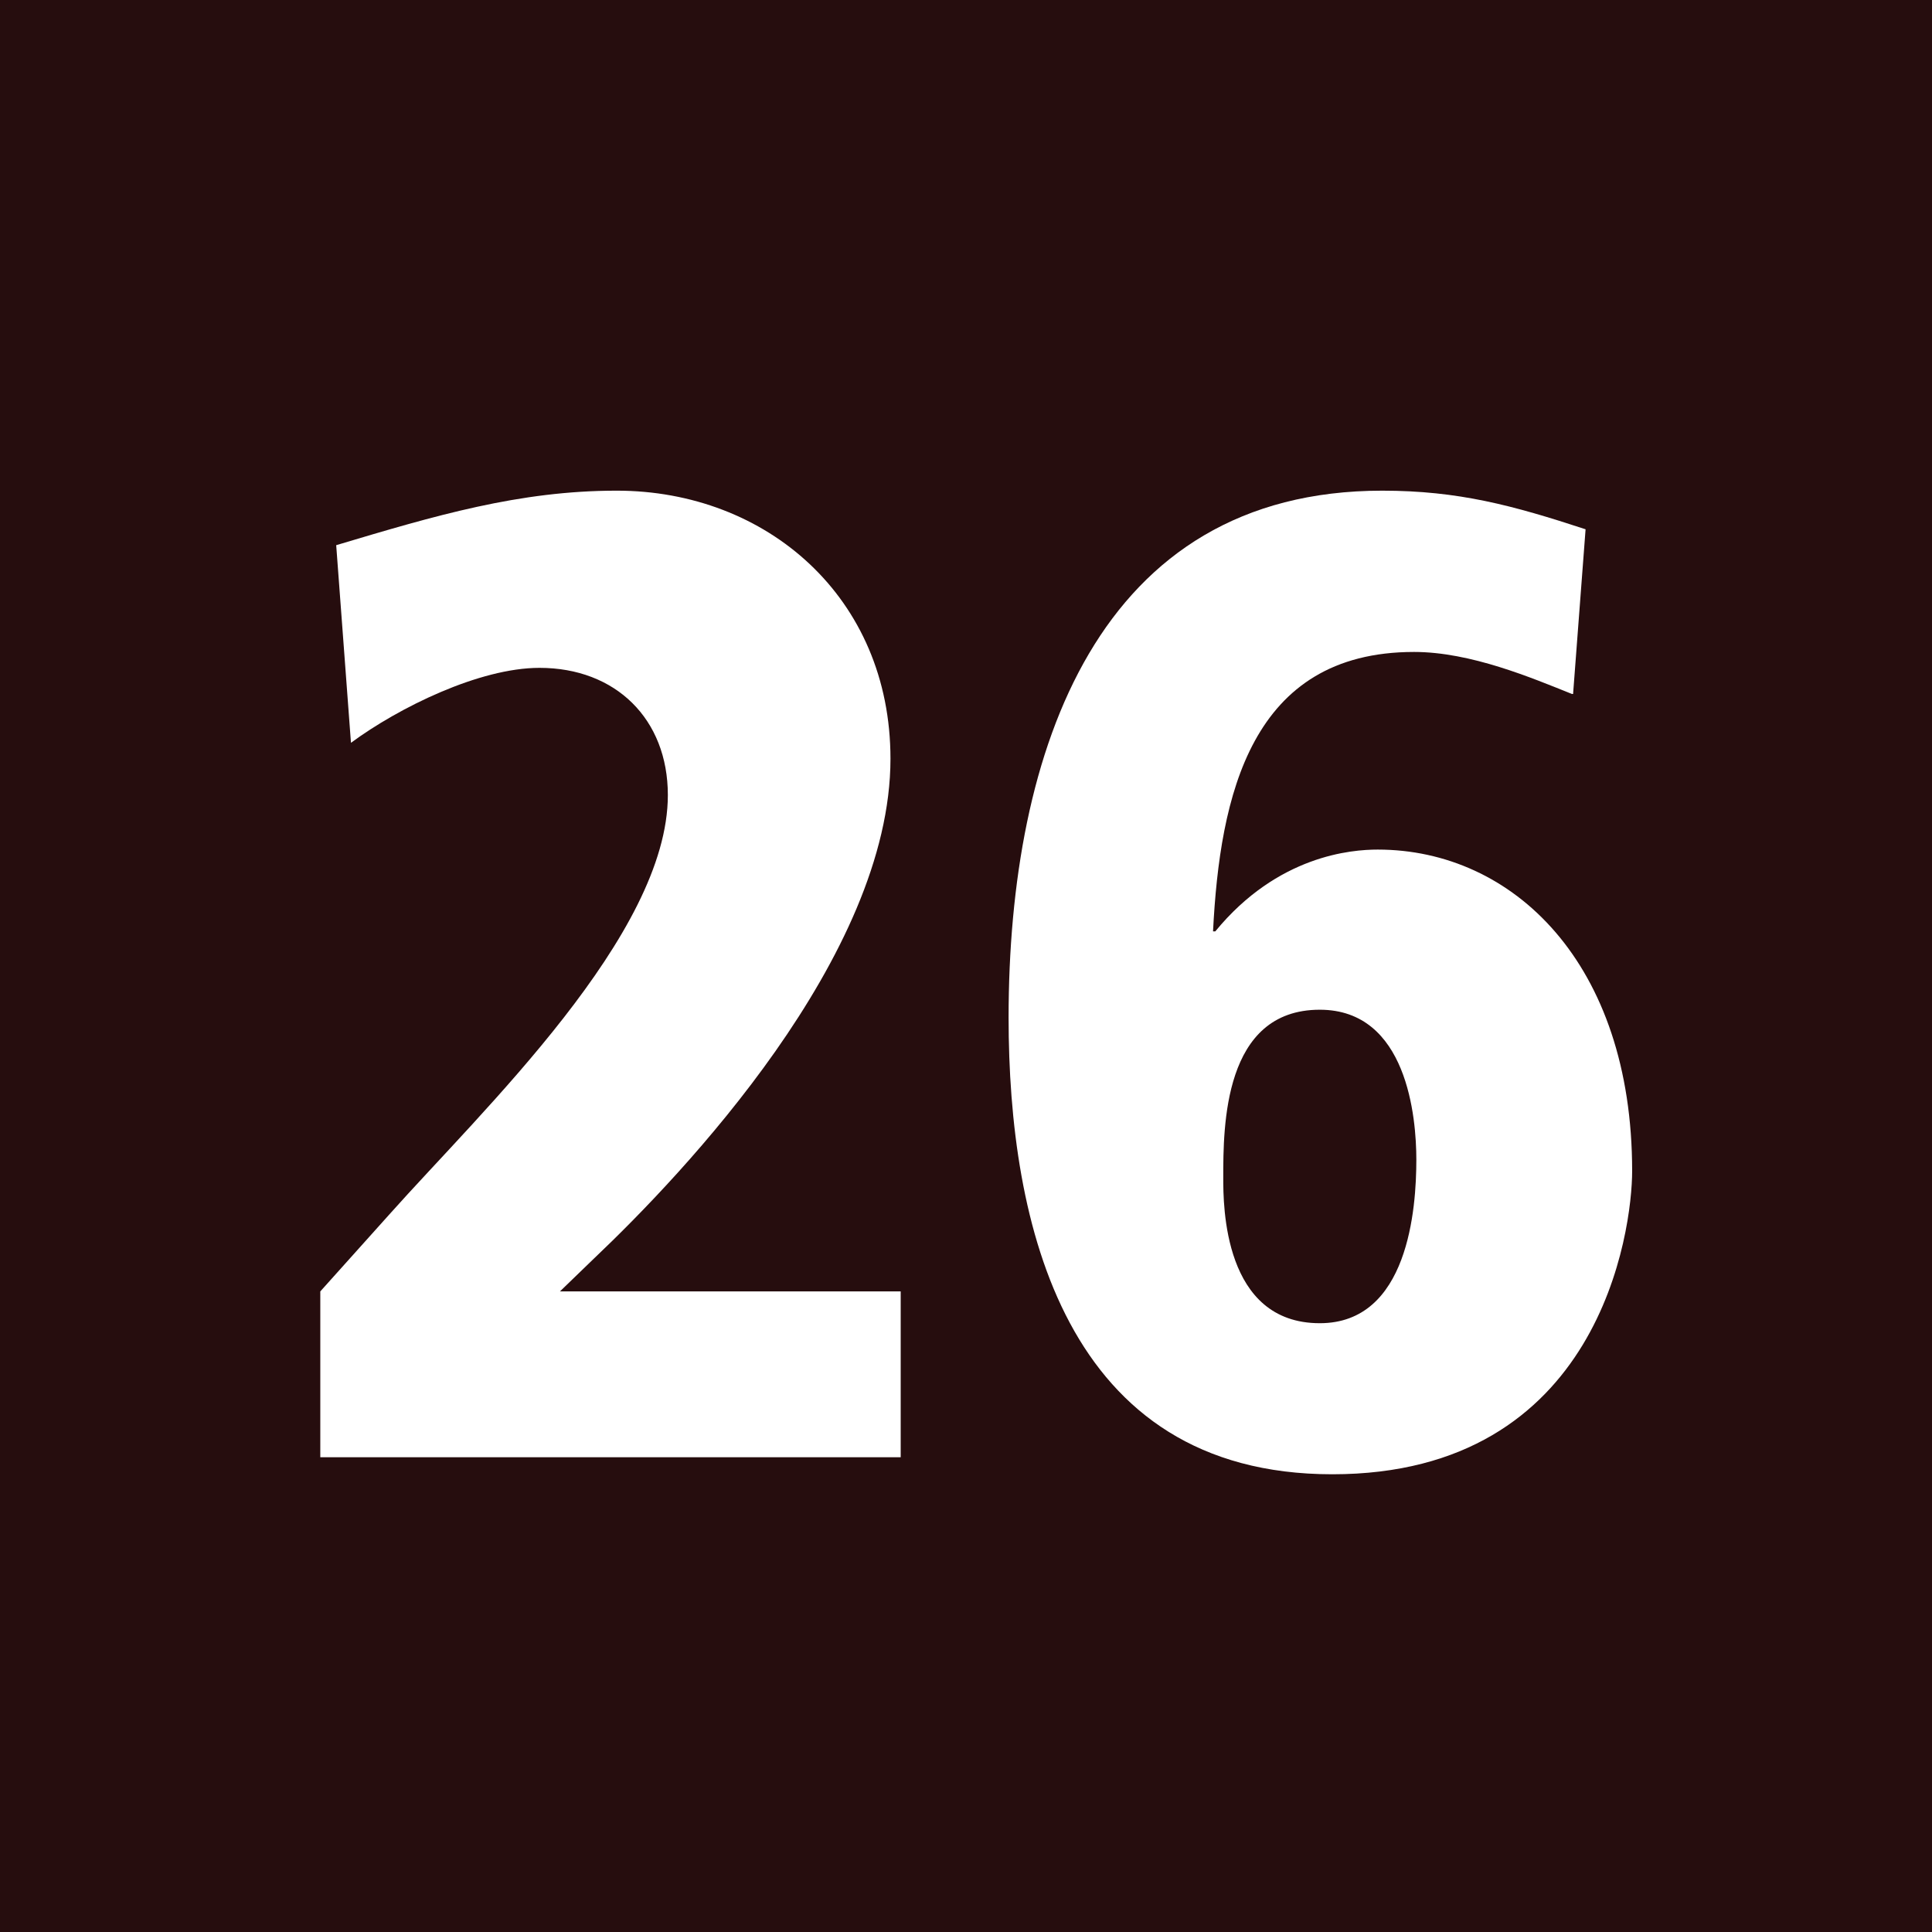 <?xml version="1.0" encoding="UTF-8"?><svg id="Ebene_1" xmlns="http://www.w3.org/2000/svg" viewBox="0 0 17.01 17.01"><defs><style>.cls-1{fill:#fff;}.cls-2{fill:#260d0e;}</style></defs><rect class="cls-2" width="17.01" height="17.01"/><g><path class="cls-1" d="M2.82,11.37l.61-.68c.82-.92,2.45-2.46,2.45-3.69,0-.67-.46-1.12-1.13-1.12-.53,0-1.24,.35-1.66,.66l-.13-1.74c.87-.26,1.61-.48,2.47-.48,1.32,0,2.41,.94,2.41,2.36,0,1.74-1.83,3.66-2.61,4.4l-.3,.29h3v1.46H2.82v-1.46Z"/><path class="cls-1" d="M13.84,6.11c-.35-.14-.89-.37-1.39-.37-1.44,0-1.71,1.27-1.77,2.46h.02c.55-.67,1.2-.72,1.43-.72,1.19,0,2.24,1,2.24,2.83,0,.52-.28,2.67-2.64,2.67s-2.85-2.21-2.85-4.02c0-2.36,.79-4.64,3.29-4.64,.67,0,1.15,.13,1.79,.34l-.11,1.45Zm-3.07,4.26c0,.24,0,1.28,.85,1.28,.78,0,.85-1.01,.85-1.44,0-.37-.08-1.32-.85-1.32-.85,0-.85,1.03-.85,1.48Z"/></g></svg>
